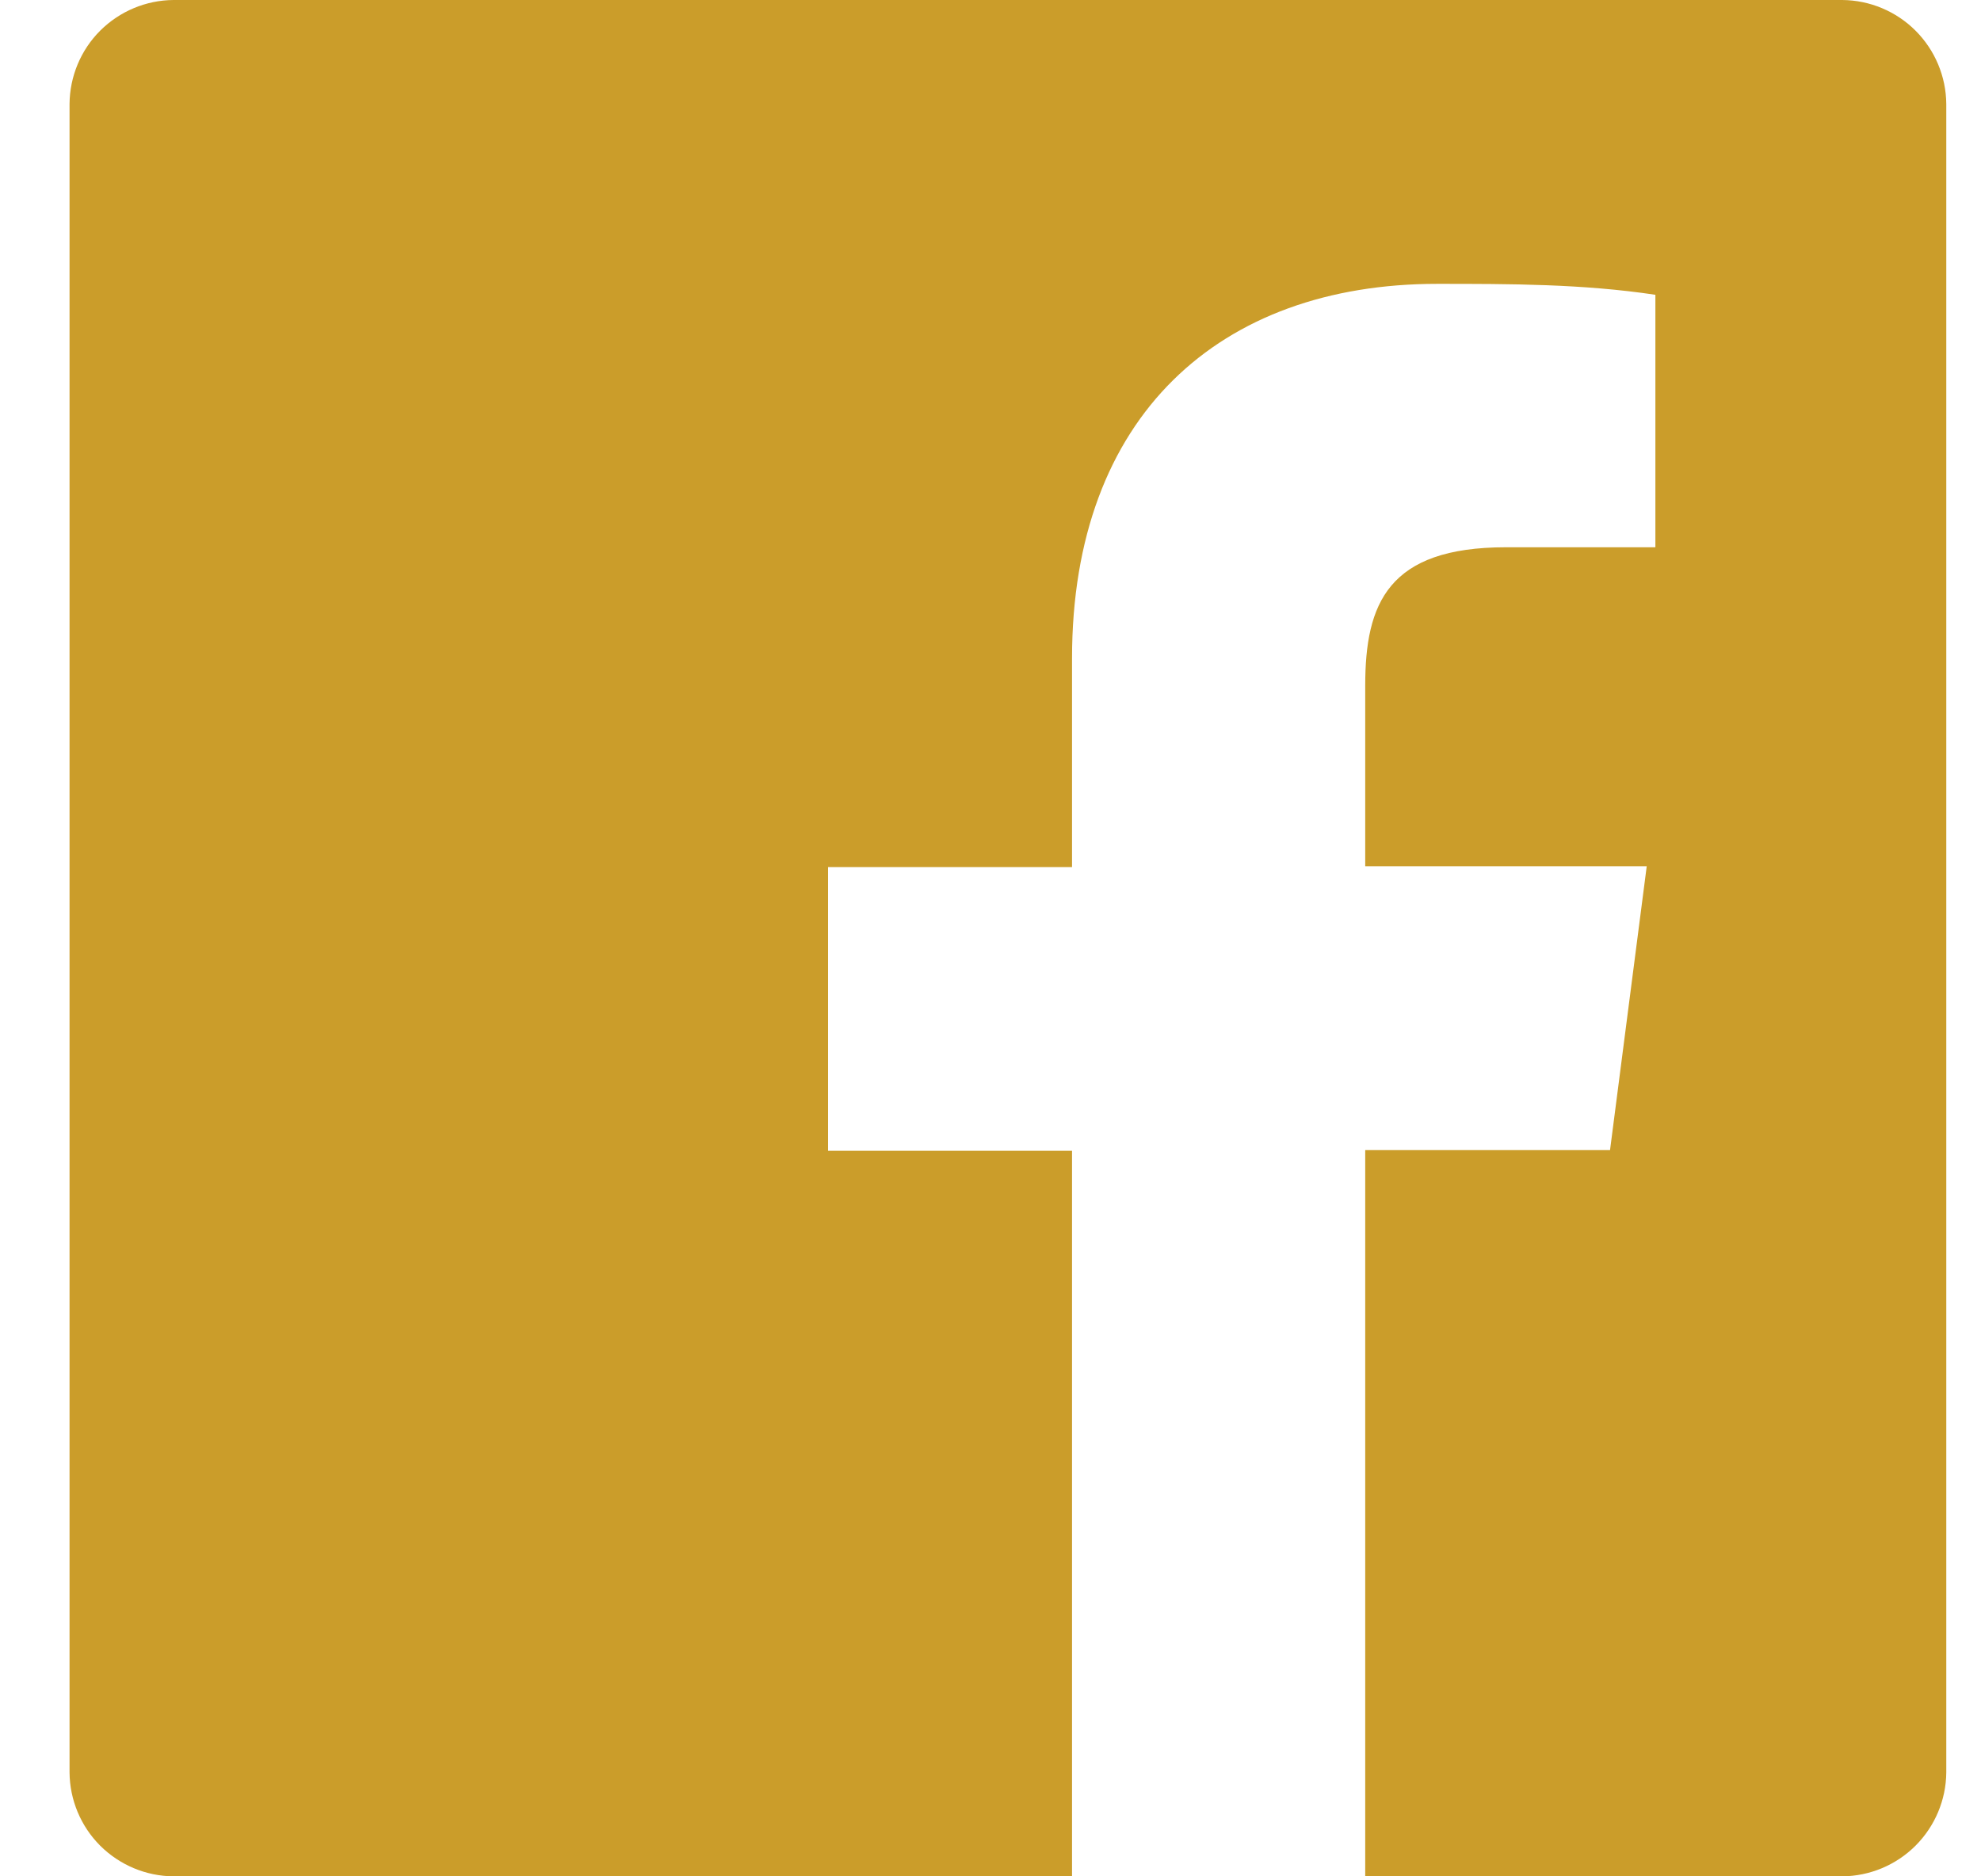 <svg width="19" height="18" viewBox="0 0 19 18" fill="none" xmlns="http://www.w3.org/2000/svg">
<path d="M17.669 0H1.664C1.4 0.002 1.148 0.108 0.961 0.294C0.774 0.481 0.669 0.734 0.667 0.998V17.003C0.669 17.266 0.774 17.519 0.961 17.706C1.148 17.892 1.4 17.998 1.664 18H10.282V11.04H7.942V8.318H10.282V6.315C10.282 3.99 11.699 2.723 13.784 2.723C14.482 2.723 15.179 2.723 15.877 2.828V5.25H14.444C13.312 5.25 13.094 5.79 13.094 6.577V8.31H15.794L15.442 11.033H13.094V18H17.669C17.933 17.998 18.186 17.892 18.372 17.706C18.559 17.519 18.665 17.266 18.667 17.003V0.998C18.665 0.734 18.559 0.481 18.372 0.294C18.186 0.108 17.933 0.002 17.669 0Z" fill="#CB9D2A"/>
</svg>

